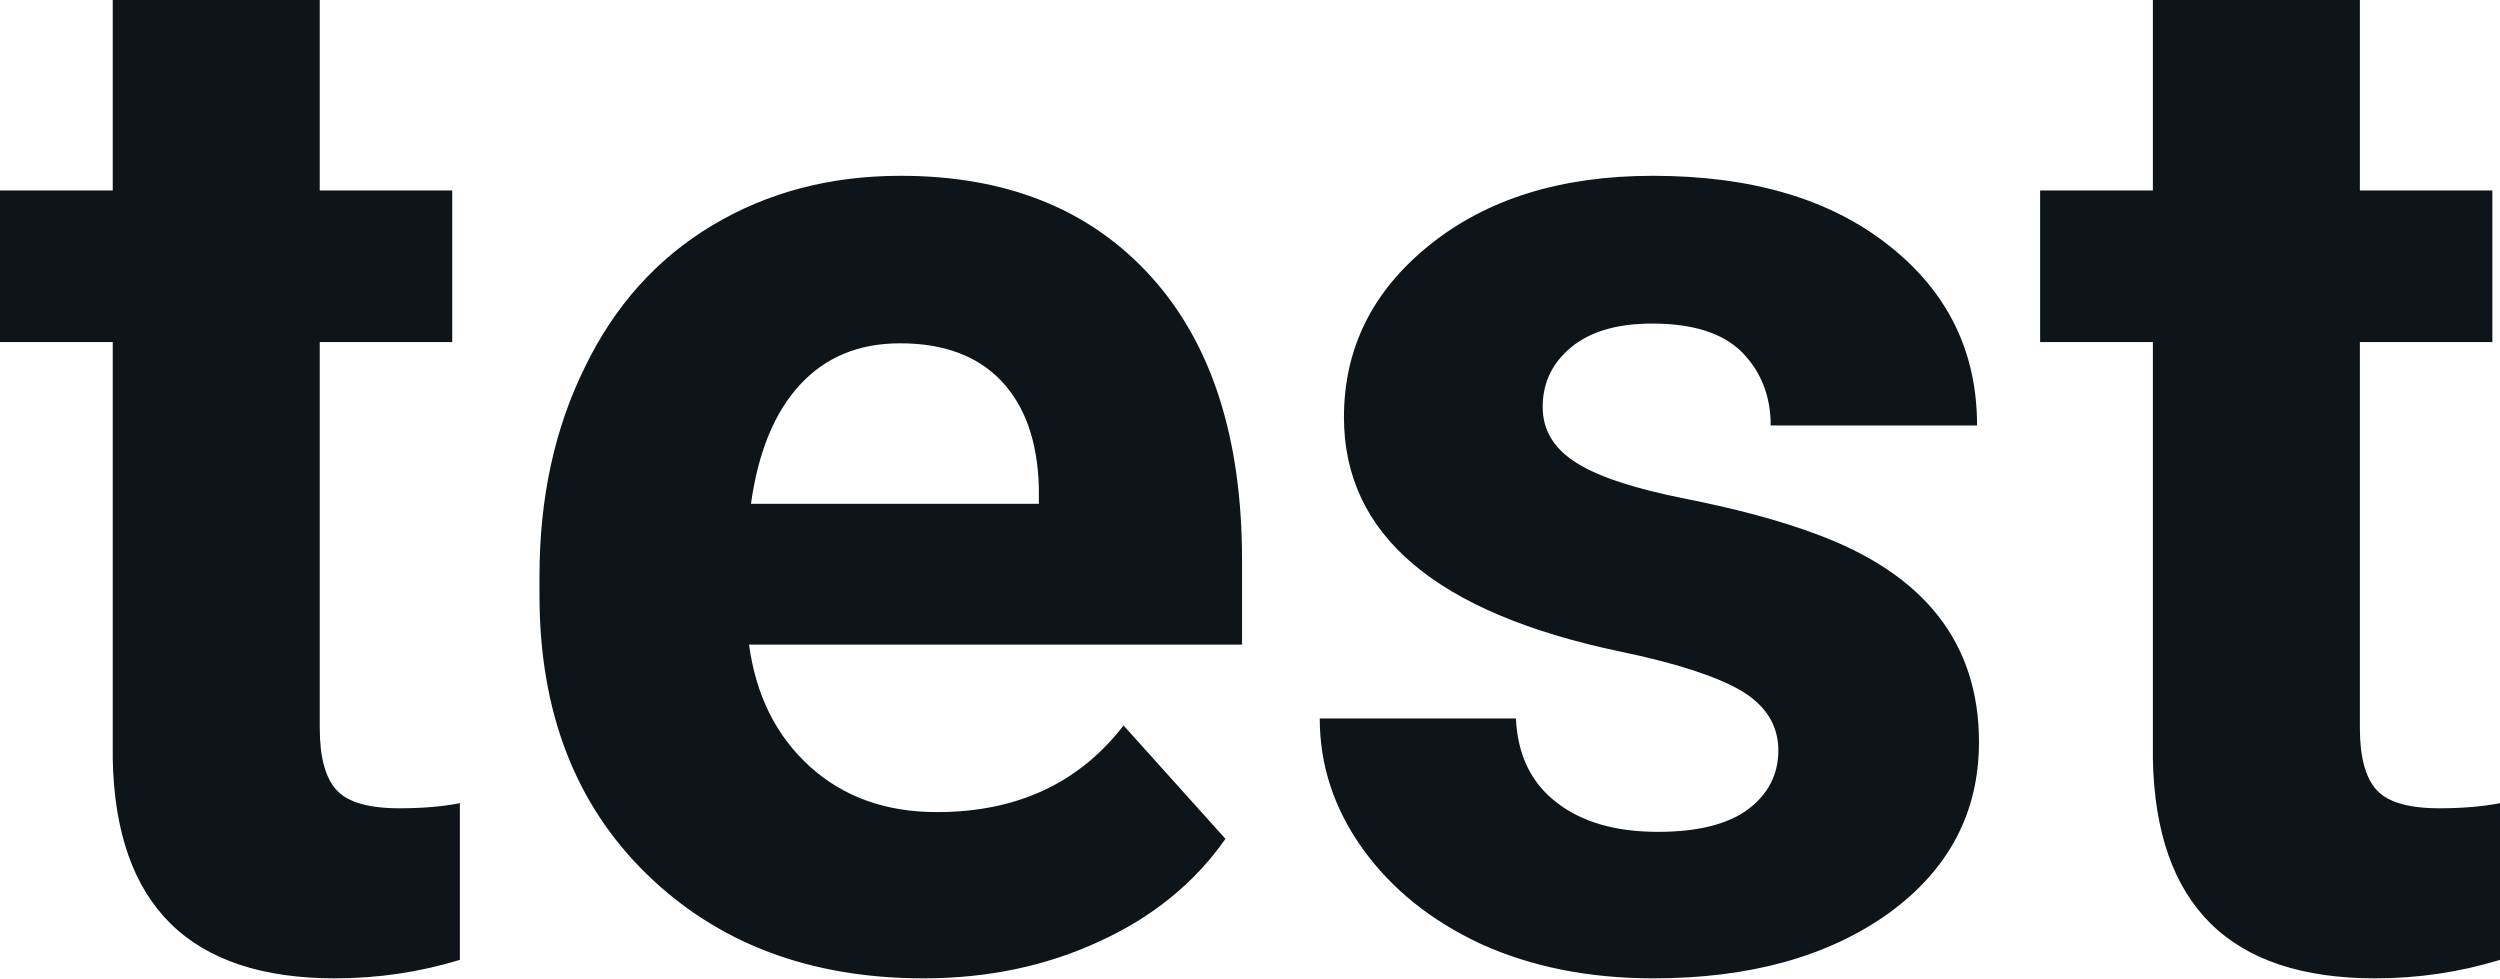 <svg fill="#0d141a" viewBox="0 0 39.25 15.363" height="100%" width="100%" xmlns="http://www.w3.org/2000/svg"><path preserveAspectRatio="none" d="M1.77 0L5.02 0L5.02 2.99L7.10 2.99L7.10 5.37L5.02 5.37L5.02 11.43Q5.02 12.11 5.28 12.40Q5.54 12.69 6.27 12.69L6.27 12.69Q6.81 12.69 7.22 12.61L7.22 12.61L7.22 15.07Q6.27 15.36 5.26 15.36L5.26 15.36Q1.84 15.36 1.77 11.92L1.77 11.92L1.77 5.37L0 5.37L0 2.99L1.77 2.99L1.77 0ZM14.50 15.36L14.50 15.36Q11.83 15.36 10.15 13.72Q8.47 12.08 8.47 9.35L8.47 9.35L8.47 9.04Q8.47 7.21 9.18 5.77Q9.88 4.32 11.18 3.54Q12.48 2.76 14.14 2.76L14.14 2.76Q16.63 2.76 18.06 4.33Q19.50 5.91 19.50 8.79L19.50 8.79L19.50 10.12L11.76 10.12Q11.92 11.31 12.71 12.03Q13.50 12.75 14.71 12.75L14.71 12.75Q16.59 12.75 17.64 11.39L17.64 11.39L19.24 13.17Q18.51 14.21 17.26 14.78Q16.01 15.36 14.50 15.36ZM14.13 5.39L14.13 5.39Q13.16 5.39 12.56 6.04Q11.96 6.69 11.79 7.91L11.79 7.91L16.31 7.91L16.31 7.65Q16.28 6.57 15.72 5.98Q15.16 5.39 14.13 5.39ZM27.92 11.78L27.92 11.78Q27.92 11.19 27.33 10.84Q26.74 10.50 25.44 10.23L25.44 10.23Q21.10 9.32 21.10 6.55L21.10 6.55Q21.10 4.93 22.44 3.85Q23.79 2.76 25.95 2.76L25.95 2.76Q28.27 2.76 29.65 3.85Q31.04 4.94 31.04 6.68L31.04 6.68L27.80 6.68Q27.80 5.99 27.35 5.53Q26.90 5.08 25.94 5.08L25.94 5.08Q25.12 5.08 24.67 5.45Q24.22 5.82 24.22 6.39L24.22 6.39Q24.22 6.93 24.74 7.26Q25.25 7.59 26.46 7.83Q27.67 8.07 28.50 8.38L28.50 8.38Q31.07 9.32 31.07 11.65L31.07 11.65Q31.07 13.31 29.65 14.34Q28.22 15.36 25.96 15.36L25.96 15.36Q24.44 15.36 23.25 14.82Q22.07 14.27 21.39 13.32Q20.72 12.38 20.72 11.28L20.72 11.28L23.80 11.28Q23.84 12.14 24.44 12.60Q25.03 13.06 26.03 13.06L26.03 13.06Q26.96 13.06 27.44 12.71Q27.92 12.35 27.92 11.78ZM33.80 0L37.05 0L37.05 2.99L39.13 2.99L39.13 5.37L37.05 5.37L37.05 11.43Q37.05 12.11 37.31 12.40Q37.57 12.69 38.30 12.69L38.30 12.69Q38.83 12.69 39.25 12.61L39.25 12.61L39.25 15.07Q38.30 15.36 37.29 15.36L37.29 15.36Q33.87 15.36 33.80 11.92L33.80 11.92L33.80 5.37L32.03 5.37L32.03 2.99L33.80 2.99L33.80 0Z"></path></svg>
